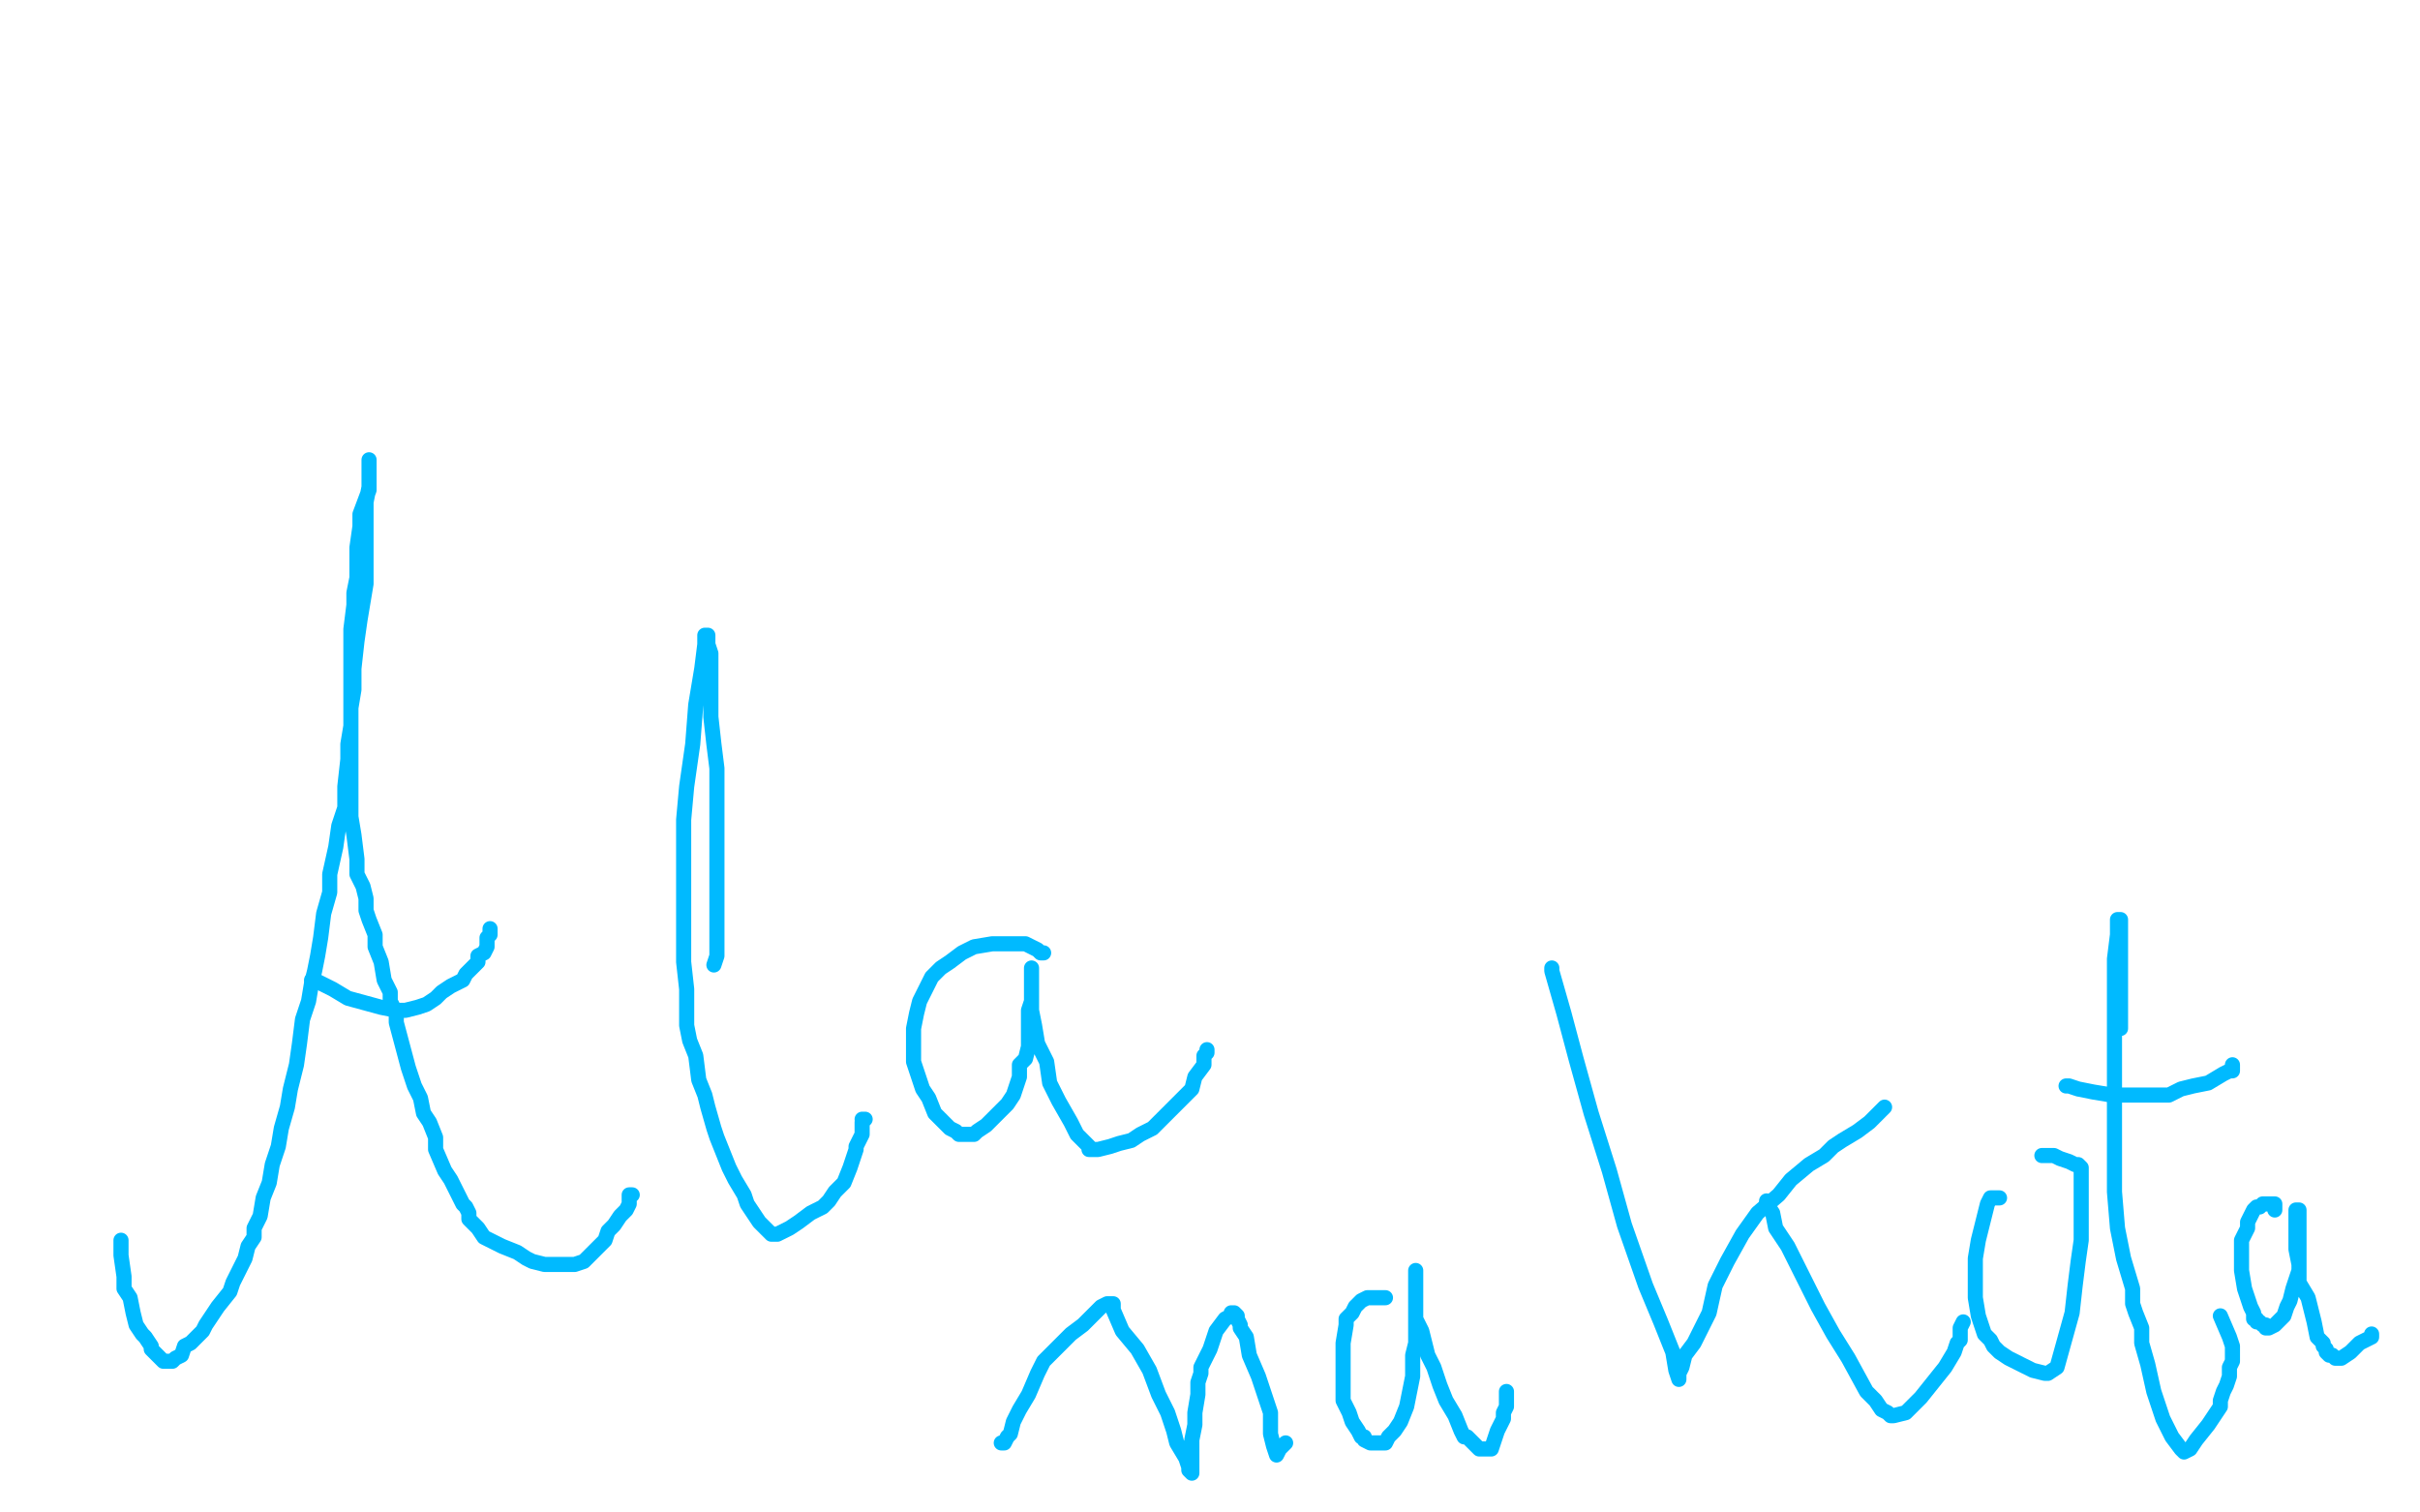 <?xml version="1.0" standalone="no"?>
<!DOCTYPE svg PUBLIC "-//W3C//DTD SVG 1.1//EN"
"http://www.w3.org/Graphics/SVG/1.1/DTD/svg11.dtd">

<svg width="800" height="500" version="1.1" xmlns="http://www.w3.org/2000/svg" xmlns:xlink="http://www.w3.org/1999/xlink" style="stroke-antialiasing: false"><desc>This SVG has been created on https://colorillo.com/</desc><rect x='0' y='0' width='800' height='500' style='fill: rgb(255,255,255); stroke-width:0' /><polyline points="40,410 40,411 40,411 40,415 40,415 41,422 41,422 41,426 41,426 43,429 43,429 44,434 45,438 47,441 48,442 50,445 50,446 51,447 52,448 53,449 54,450 55,450 57,450 58,449 60,448 61,445 63,444 65,442 67,440 68,438 70,435 72,432 76,427 77,424 79,420 81,416 82,412 84,409 84,406 86,402 87,396 89,391 90,385 92,379 93,373 95,366 96,360 98,352 99,345 100,337 102,331 103,325 104,321 105,316 106,310 107,302 109,295 109,289 111,280 112,273 114,267 114,260 115,251 115,246 116,240 116,234 117,228 117,221 118,212 119,205 121,193 121,186 121,181 121,176 121,172 121,170 121,166 122,161 122,159 122,156 122,155 122,154 122,153 122,152 122,153 122,157 122,162 119,170 119,174 118,181 118,186 118,191 117,196 117,200 116,208 116,210 116,220 116,226 116,232 116,239 116,249 116,255 116,261 116,265 116,270 117,276 118,284 118,289 120,293 121,297 121,301 122,304 124,309 124,313 126,318 127,324 129,328 129,331 131,335 131,338 135,353 136,356 137,359 139,363 140,368 142,371 144,376 144,380 147,387 149,390 151,394 152,396 153,398 154,399 155,401 155,403 158,406 160,409 164,411 166,412 171,414 174,416 176,417 180,418 183,418 184,418 188,418 190,418 193,417 195,415 198,412 200,410 201,407 203,405 205,402 207,400 208,398 208,396 208,395 209,395" style="fill: none; stroke: #00baff; stroke-width: 5; stroke-linejoin: round; stroke-linecap: round; stroke-antialiasing: false; stroke-antialias: 0; opacity: 1.0"/>
<polyline points="103,324 104,324 104,324 106,325 106,325 110,327 110,327 115,330 115,330 126,333 126,333 131,334 131,334 134,334 134,334 138,333 141,332 144,330 146,328 149,326 153,324 154,322 155,321 157,319 158,318 158,316 160,315 161,313 161,311 161,310 162,309 162,308 162,307" style="fill: none; stroke: #00baff; stroke-width: 5; stroke-linejoin: round; stroke-linecap: round; stroke-antialiasing: false; stroke-antialias: 0; opacity: 1.0"/>
<polyline points="236,319 237,316 237,316 237,308 237,308 237,301 237,301 237,295 237,295 237,289 237,289 237,283 237,283 237,279 237,279 237,276 237,273 237,270 237,263 237,254 236,246 235,237 235,228 235,222 235,216 234,213 234,211 234,210 233,210 233,213 232,221 230,233 229,246 227,260 226,271 226,283 226,294 226,310 226,318 227,327 227,333 227,339 228,344 230,349 231,357 233,362 234,366 236,373 237,376 239,381 241,386 243,390 246,395 247,398 249,401 251,404 253,406 254,407 255,408 256,408 257,408 261,406 264,404 268,401 272,399 274,397 276,394 279,391 281,386 282,383 283,380 283,379 284,377 285,375 285,374 285,372 285,371 286,370 285,370" style="fill: none; stroke: #00baff; stroke-width: 5; stroke-linejoin: round; stroke-linecap: round; stroke-antialiasing: false; stroke-antialias: 0; opacity: 1.0"/>
<polyline points="345,315 344,315 344,315 343,314 343,314 341,313 341,313 339,312 339,312 338,312 338,312 336,312 336,312 334,312 334,312 331,312 328,312 322,313 318,315 314,318 311,320 308,323 306,327 304,331 303,335 302,340 302,341 302,345 302,347 302,351 303,354 305,360 307,363 309,368 312,371 314,373 316,374 317,375 318,375 320,375 322,375 323,374 326,372 328,370 331,367 333,365 335,362 336,359 337,356 337,352 339,350 340,346 340,344 340,341 340,336 340,334 341,331 341,329 341,327 341,325 341,323 341,321 341,320 341,321 341,325 341,328 341,334 342,339 343,345 346,351 347,358 350,364 354,371 356,375 358,377 360,379 360,380 363,380 367,379 370,378 374,377 377,375 379,374 381,373 384,370 385,369 387,367 389,365 392,362 394,360 395,356 398,352 398,350 398,349 399,348 399,347" style="fill: none; stroke: #00baff; stroke-width: 5; stroke-linejoin: round; stroke-linecap: round; stroke-antialiasing: false; stroke-antialias: 0; opacity: 1.0"/>
<polyline points="331,477 332,477 332,477 333,475 333,475 334,474 334,474 335,470 335,470 337,466 337,466 340,461 340,461 343,454 343,454 345,450 348,447 351,444 354,441 358,438 362,434 364,432 366,431 367,431 368,431 368,433 371,440 376,446 380,453 383,461 386,467 388,473 389,477 392,482 393,485 393,486 394,487 394,485 394,483 394,480 394,476 395,471 395,467 396,461 396,459 396,457 397,454 397,452 399,448 400,446 401,443 402,440 405,436 407,435 407,434 408,434 409,435 409,436 410,438 410,439 412,442 413,448 416,455 418,461 420,467 420,474 421,478 422,481 423,479 425,477" style="fill: none; stroke: #00baff; stroke-width: 5; stroke-linejoin: round; stroke-linecap: round; stroke-antialiasing: false; stroke-antialias: 0; opacity: 1.0"/>
<polyline points="458,429 457,429 457,429 456,429 456,429 455,429 455,429 454,429 454,429 452,429 452,429 450,430 449,431 448,432 447,434 445,436 445,438 444,444 444,450 444,455 444,460 444,463 446,467 447,470 449,473 450,475 451,475 451,476 453,477 454,477 455,477 458,477 459,475 461,473 463,470 465,465 466,460 467,455 467,448 468,444 468,440 468,436 468,431 468,427 468,424 468,421 468,420 468,421 468,423 468,427 468,431 468,436 470,440 472,448 474,452 476,458 478,463 481,468 483,473 484,475 485,475 486,476 487,477 489,479 490,479 492,479 493,479 494,476 495,473 497,469 497,467 498,465 498,464 498,463 498,461 498,460" style="fill: none; stroke: #00baff; stroke-width: 5; stroke-linejoin: round; stroke-linecap: round; stroke-antialiasing: false; stroke-antialias: 0; opacity: 1.0"/>
<polyline points="513,320 513,321 513,321 517,335 517,335 521,350 521,350 526,368 526,368 532,387 532,387 537,405 544,425 549,437 553,447 554,453 555,456 555,454 556,452 557,448 560,444 565,434 567,425 571,417 576,408 581,401 588,395 592,390 598,385 603,382 606,379 609,377 614,374 618,371 621,368 623,366" style="fill: none; stroke: #00baff; stroke-width: 5; stroke-linejoin: round; stroke-linecap: round; stroke-antialiasing: false; stroke-antialias: 0; opacity: 1.0"/>
<polyline points="584,397 584,398 584,398 586,401 586,401 587,406 587,406 591,412 591,412 594,418 594,418 597,424 597,424 601,432 601,432 606,441 611,449 617,460 620,463 622,466 624,467 625,468 626,468 630,467 635,462 639,457 643,452 646,447 647,444 648,443 648,441 648,439 649,437" style="fill: none; stroke: #00baff; stroke-width: 5; stroke-linejoin: round; stroke-linecap: round; stroke-antialiasing: false; stroke-antialias: 0; opacity: 1.0"/>
<polyline points="661,396 659,396 659,396 658,396 658,396 657,398 657,398 656,402 656,402 654,410 654,410 653,416 653,416 653,423 653,423 653,429 654,435 656,441 658,443 659,445 661,447 664,449 668,451 672,453 676,454 677,454 680,452 685,434 686,425 687,417 688,410 688,401 688,396 688,391 688,388 688,386 687,385 686,385 684,384 681,383 679,382 677,382 676,382 675,382" style="fill: none; stroke: #00baff; stroke-width: 5; stroke-linejoin: round; stroke-linecap: round; stroke-antialiasing: false; stroke-antialias: 0; opacity: 1.0"/>
<polyline points="701,340 701,338 701,338 701,332 701,332 701,330 701,330 701,327 701,327 701,324 701,324 701,322 701,322 701,318 701,318 701,315 701,311 701,307 701,305 701,304 700,304 700,309 699,317 699,339 699,359 699,377 699,394 700,406 702,416 705,426 705,431 706,434 708,439 708,444 710,451 712,460 715,469 718,475 721,479 722,480 724,479 726,476 730,471 732,468 734,465 734,463 735,460 736,458 737,455 737,452 738,450 738,447 738,446 738,445 737,442 734,435" style="fill: none; stroke: #00baff; stroke-width: 5; stroke-linejoin: round; stroke-linecap: round; stroke-antialiasing: false; stroke-antialias: 0; opacity: 1.0"/>
<polyline points="683,359 684,359 684,359 687,360 687,360 692,361 692,361 698,362 698,362 709,362 709,362 713,362 713,362 717,362 717,362 721,360 725,359 730,358 735,355 737,354 738,354 738,353 738,352" style="fill: none; stroke: #00baff; stroke-width: 5; stroke-linejoin: round; stroke-linecap: round; stroke-antialiasing: false; stroke-antialias: 0; opacity: 1.0"/>
<polyline points="752,400 752,399 752,399 752,398 752,398 751,398 751,398 750,398 750,398 749,398 749,398 748,398 747,399 746,399 745,400 744,402 743,404 743,406 741,410 741,412 741,413 741,415 741,416 741,420 742,426 744,432 745,434 745,435 745,436 746,436 746,437 747,437 748,438 749,438 749,439 750,439 752,438 753,437 754,436 755,435 756,432 757,430 758,426 759,423 760,420 760,418 760,417 760,415 760,411 760,409 760,406 760,403 760,402 760,401 760,400 759,400 759,401 759,404 759,409 759,413 760,418 760,424 763,429 765,437 766,442 768,444 768,445 769,446 769,447 770,448 771,448 772,449 773,449 774,449 777,447 778,446 780,444 782,443 784,442 784,441" style="fill: none; stroke: #00baff; stroke-width: 5; stroke-linejoin: round; stroke-linecap: round; stroke-antialiasing: false; stroke-antialias: 0; opacity: 1.0"/>
</svg>
